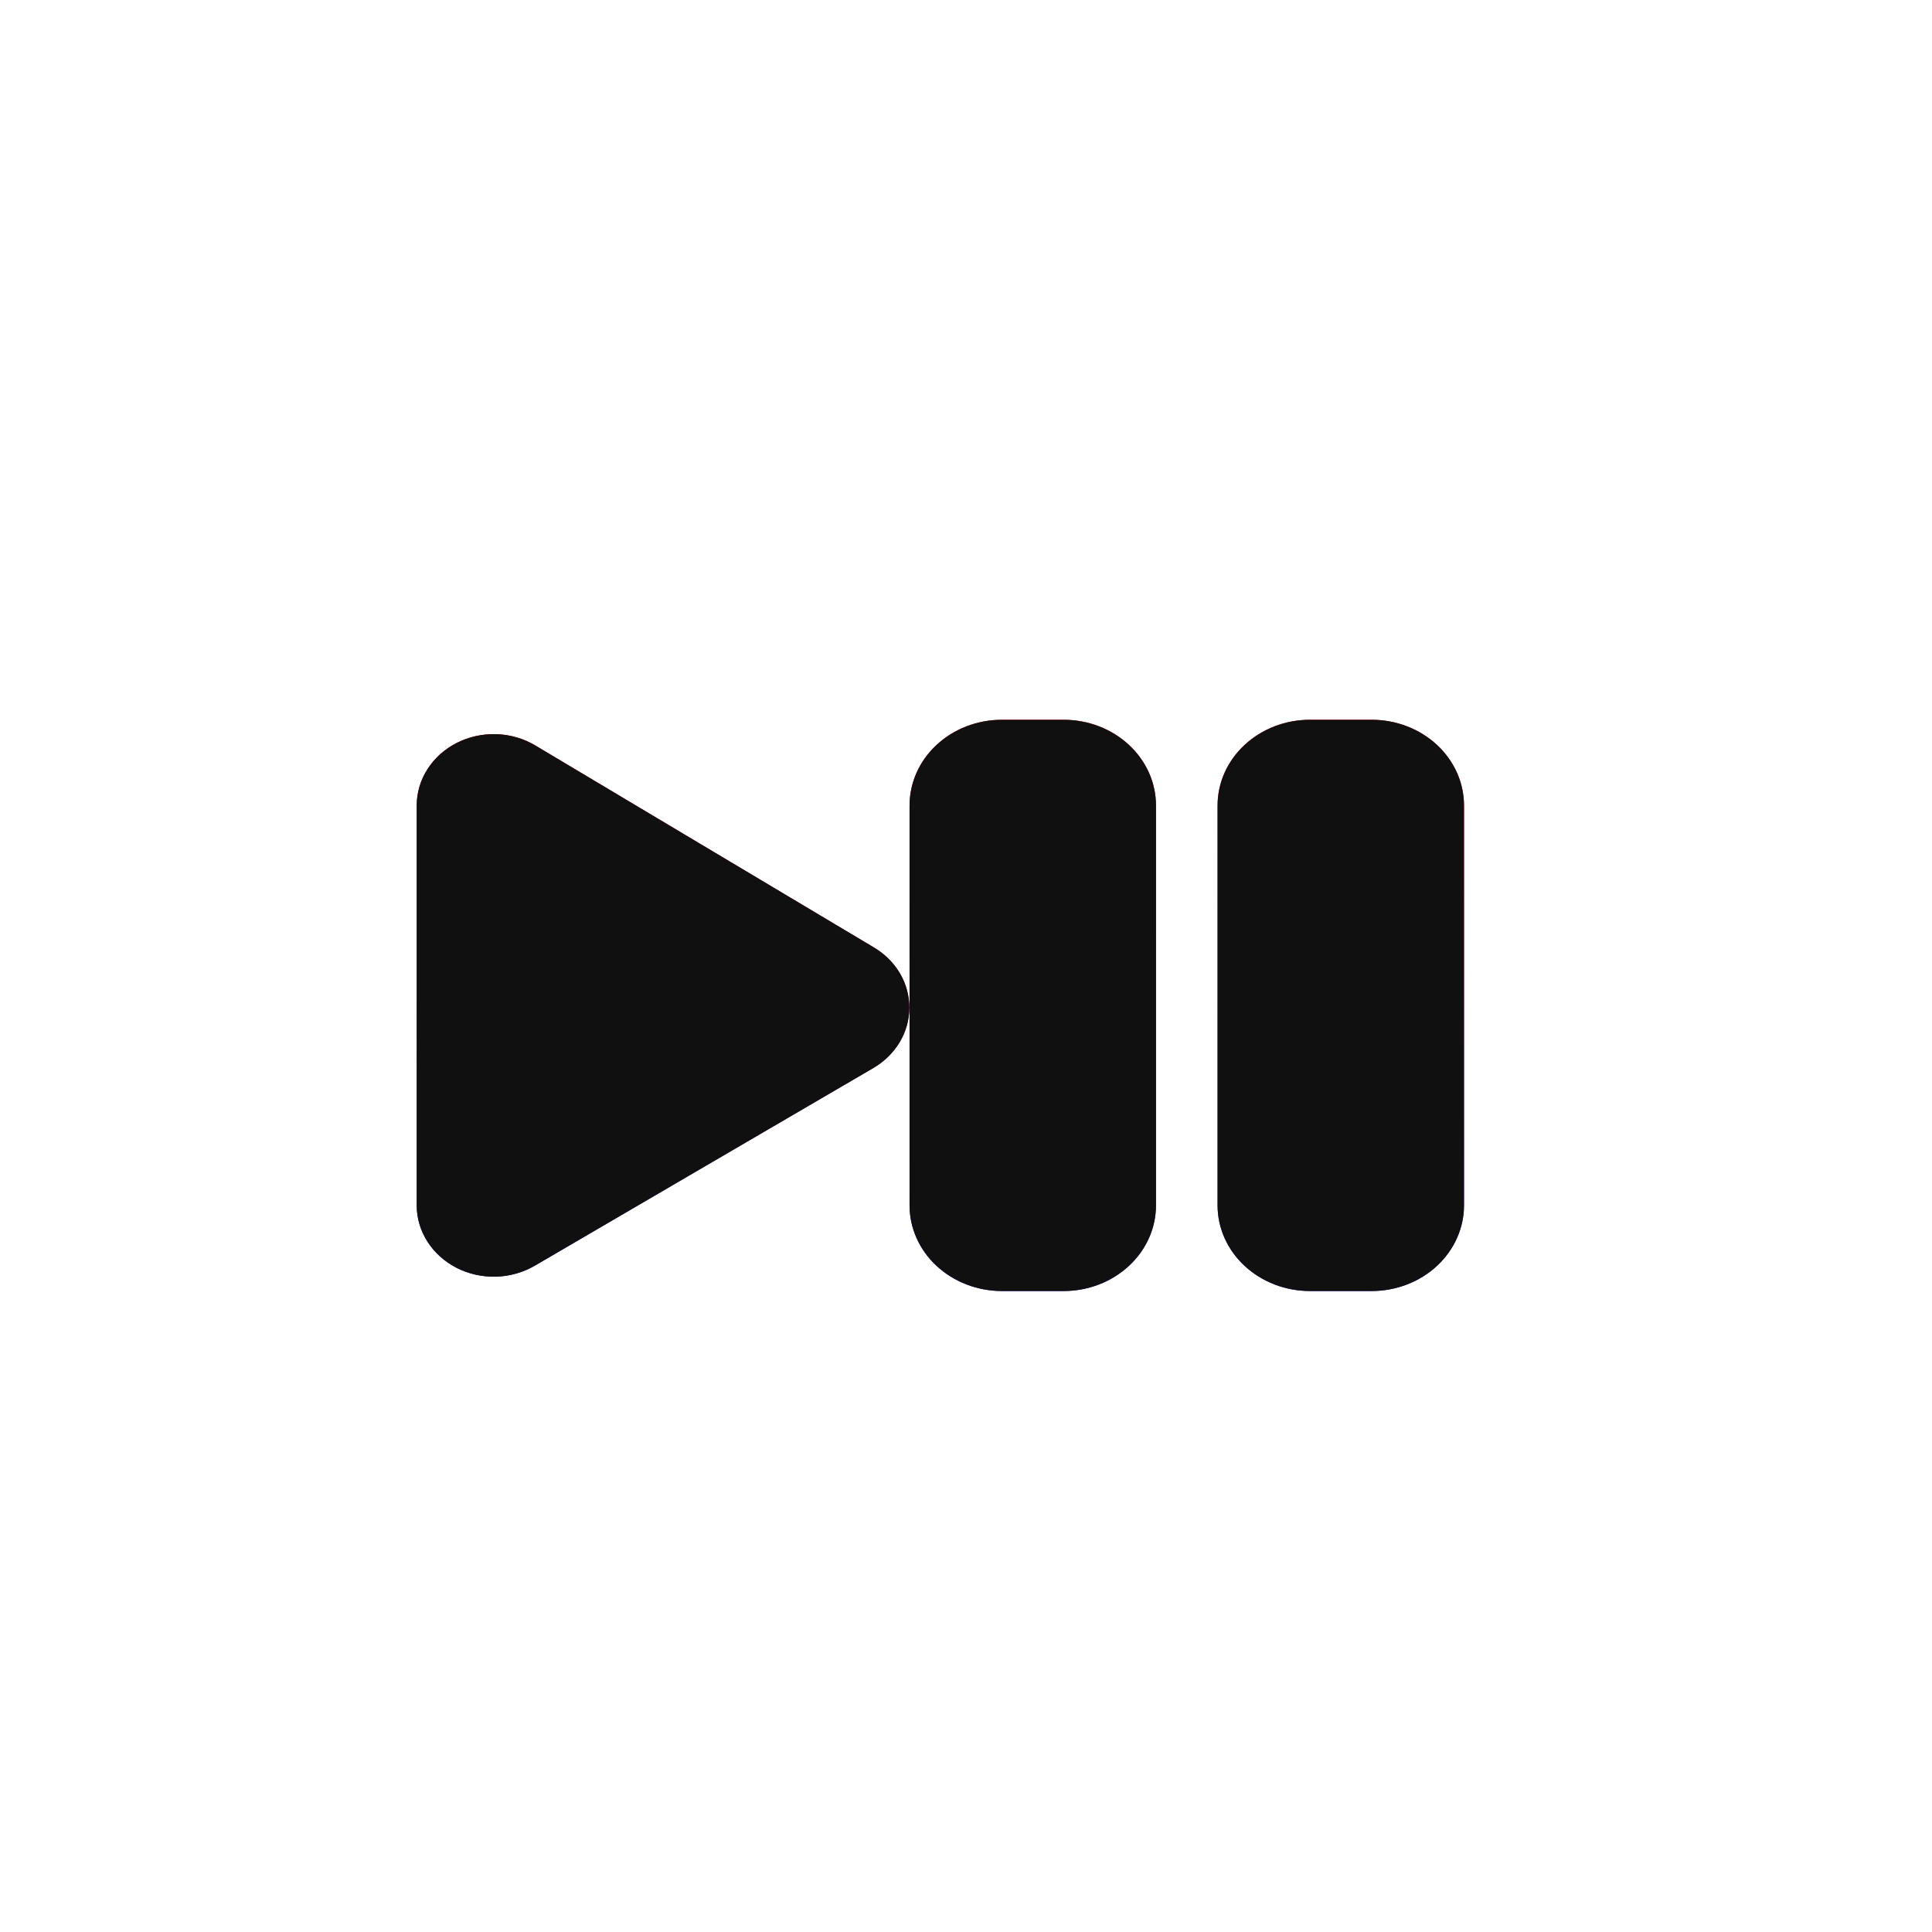 <?xml version="1.0" encoding="UTF-8"?> <svg xmlns="http://www.w3.org/2000/svg" width="51" height="51" viewBox="0 0 51 51" fill="none"> <circle cx="25.133" cy="25.867" r="25.133" transform="rotate(-90 25.133 25.867)" fill="white"></circle> <g filter="url(#filter0_f_84_1108)"> <path d="M26.449 19C25.802 19 25.182 19.238 24.724 19.663C24.267 20.087 24.01 20.662 24.01 21.262V31.818C24.01 32.418 24.267 32.993 24.724 33.417C25.182 33.841 25.802 34.08 26.449 34.08H28.076C28.723 34.08 29.343 33.841 29.8 33.417C30.258 32.993 30.515 32.418 30.515 31.818V21.262C30.515 20.662 30.258 20.087 29.8 19.663C29.343 19.238 28.723 19 28.076 19H26.449ZM34.581 19C33.934 19 33.313 19.238 32.856 19.663C32.398 20.087 32.141 20.662 32.141 21.262V31.818C32.141 32.418 32.398 32.993 32.856 33.417C33.313 33.841 33.934 34.08 34.581 34.08H36.207C36.854 34.08 37.474 33.841 37.932 33.417C38.389 32.993 38.646 32.418 38.646 31.818V21.262C38.646 20.662 38.389 20.087 37.932 19.663C37.474 19.238 36.854 19 36.207 19H34.581ZM14.132 19.679C13.825 19.495 13.47 19.392 13.105 19.38C12.74 19.368 12.378 19.448 12.058 19.61C11.737 19.773 11.47 20.012 11.284 20.304C11.098 20.595 10.999 20.928 11 21.267V31.818C11 32.155 11.098 32.485 11.283 32.775C11.467 33.065 11.733 33.304 12.051 33.467C12.369 33.63 12.728 33.71 13.091 33.701C13.455 33.691 13.808 33.591 14.116 33.412L23.054 28.193C23.343 28.024 23.582 27.79 23.749 27.512C23.915 27.235 24.003 26.923 24.004 26.606C24.006 26.288 23.921 25.976 23.758 25.697C23.595 25.418 23.358 25.182 23.07 25.011L14.132 19.679Z" fill="url(#paint0_linear_84_1108)"></path> </g> <path d="M26.449 19C25.802 19 25.182 19.238 24.724 19.663C24.267 20.087 24.01 20.662 24.01 21.262V31.818C24.01 32.418 24.267 32.993 24.724 33.417C25.182 33.841 25.802 34.08 26.449 34.08H28.076C28.723 34.08 29.343 33.841 29.8 33.417C30.258 32.993 30.515 32.418 30.515 31.818V21.262C30.515 20.662 30.258 20.087 29.8 19.663C29.343 19.238 28.723 19 28.076 19H26.449ZM34.581 19C33.934 19 33.313 19.238 32.856 19.663C32.398 20.087 32.141 20.662 32.141 21.262V31.818C32.141 32.418 32.398 32.993 32.856 33.417C33.313 33.841 33.934 34.08 34.581 34.08H36.207C36.854 34.08 37.474 33.841 37.932 33.417C38.389 32.993 38.646 32.418 38.646 31.818V21.262C38.646 20.662 38.389 20.087 37.932 19.663C37.474 19.238 36.854 19 36.207 19H34.581ZM14.132 19.679C13.825 19.495 13.47 19.392 13.105 19.38C12.74 19.368 12.378 19.448 12.058 19.61C11.737 19.773 11.47 20.012 11.284 20.304C11.098 20.595 10.999 20.928 11 21.267V31.818C11 32.155 11.098 32.485 11.283 32.775C11.467 33.065 11.733 33.304 12.051 33.467C12.369 33.63 12.728 33.71 13.091 33.701C13.455 33.691 13.808 33.591 14.116 33.412L23.054 28.193C23.343 28.024 23.582 27.79 23.749 27.512C23.915 27.235 24.003 26.923 24.004 26.606C24.006 26.288 23.921 25.976 23.758 25.697C23.595 25.418 23.358 25.182 23.07 25.011L14.132 19.679Z" fill="#101010"></path> <defs> <filter id="filter0_f_84_1108" x="5.973" y="13.973" width="37.699" height="25.133" filterUnits="userSpaceOnUse" color-interpolation-filters="sRGB"> <feFlood flood-opacity="0" result="BackgroundImageFix"></feFlood> <feBlend mode="normal" in="SourceGraphic" in2="BackgroundImageFix" result="shape"></feBlend> <feGaussianBlur stdDeviation="2.513" result="effect1_foregroundBlur_84_1108"></feGaussianBlur> </filter> <linearGradient id="paint0_linear_84_1108" x1="24.823" y1="19" x2="24.823" y2="34.08" gradientUnits="userSpaceOnUse"> <stop stop-color="#FF0000"></stop> <stop offset="1" stop-color="#3811D6"></stop> </linearGradient> </defs> </svg> 